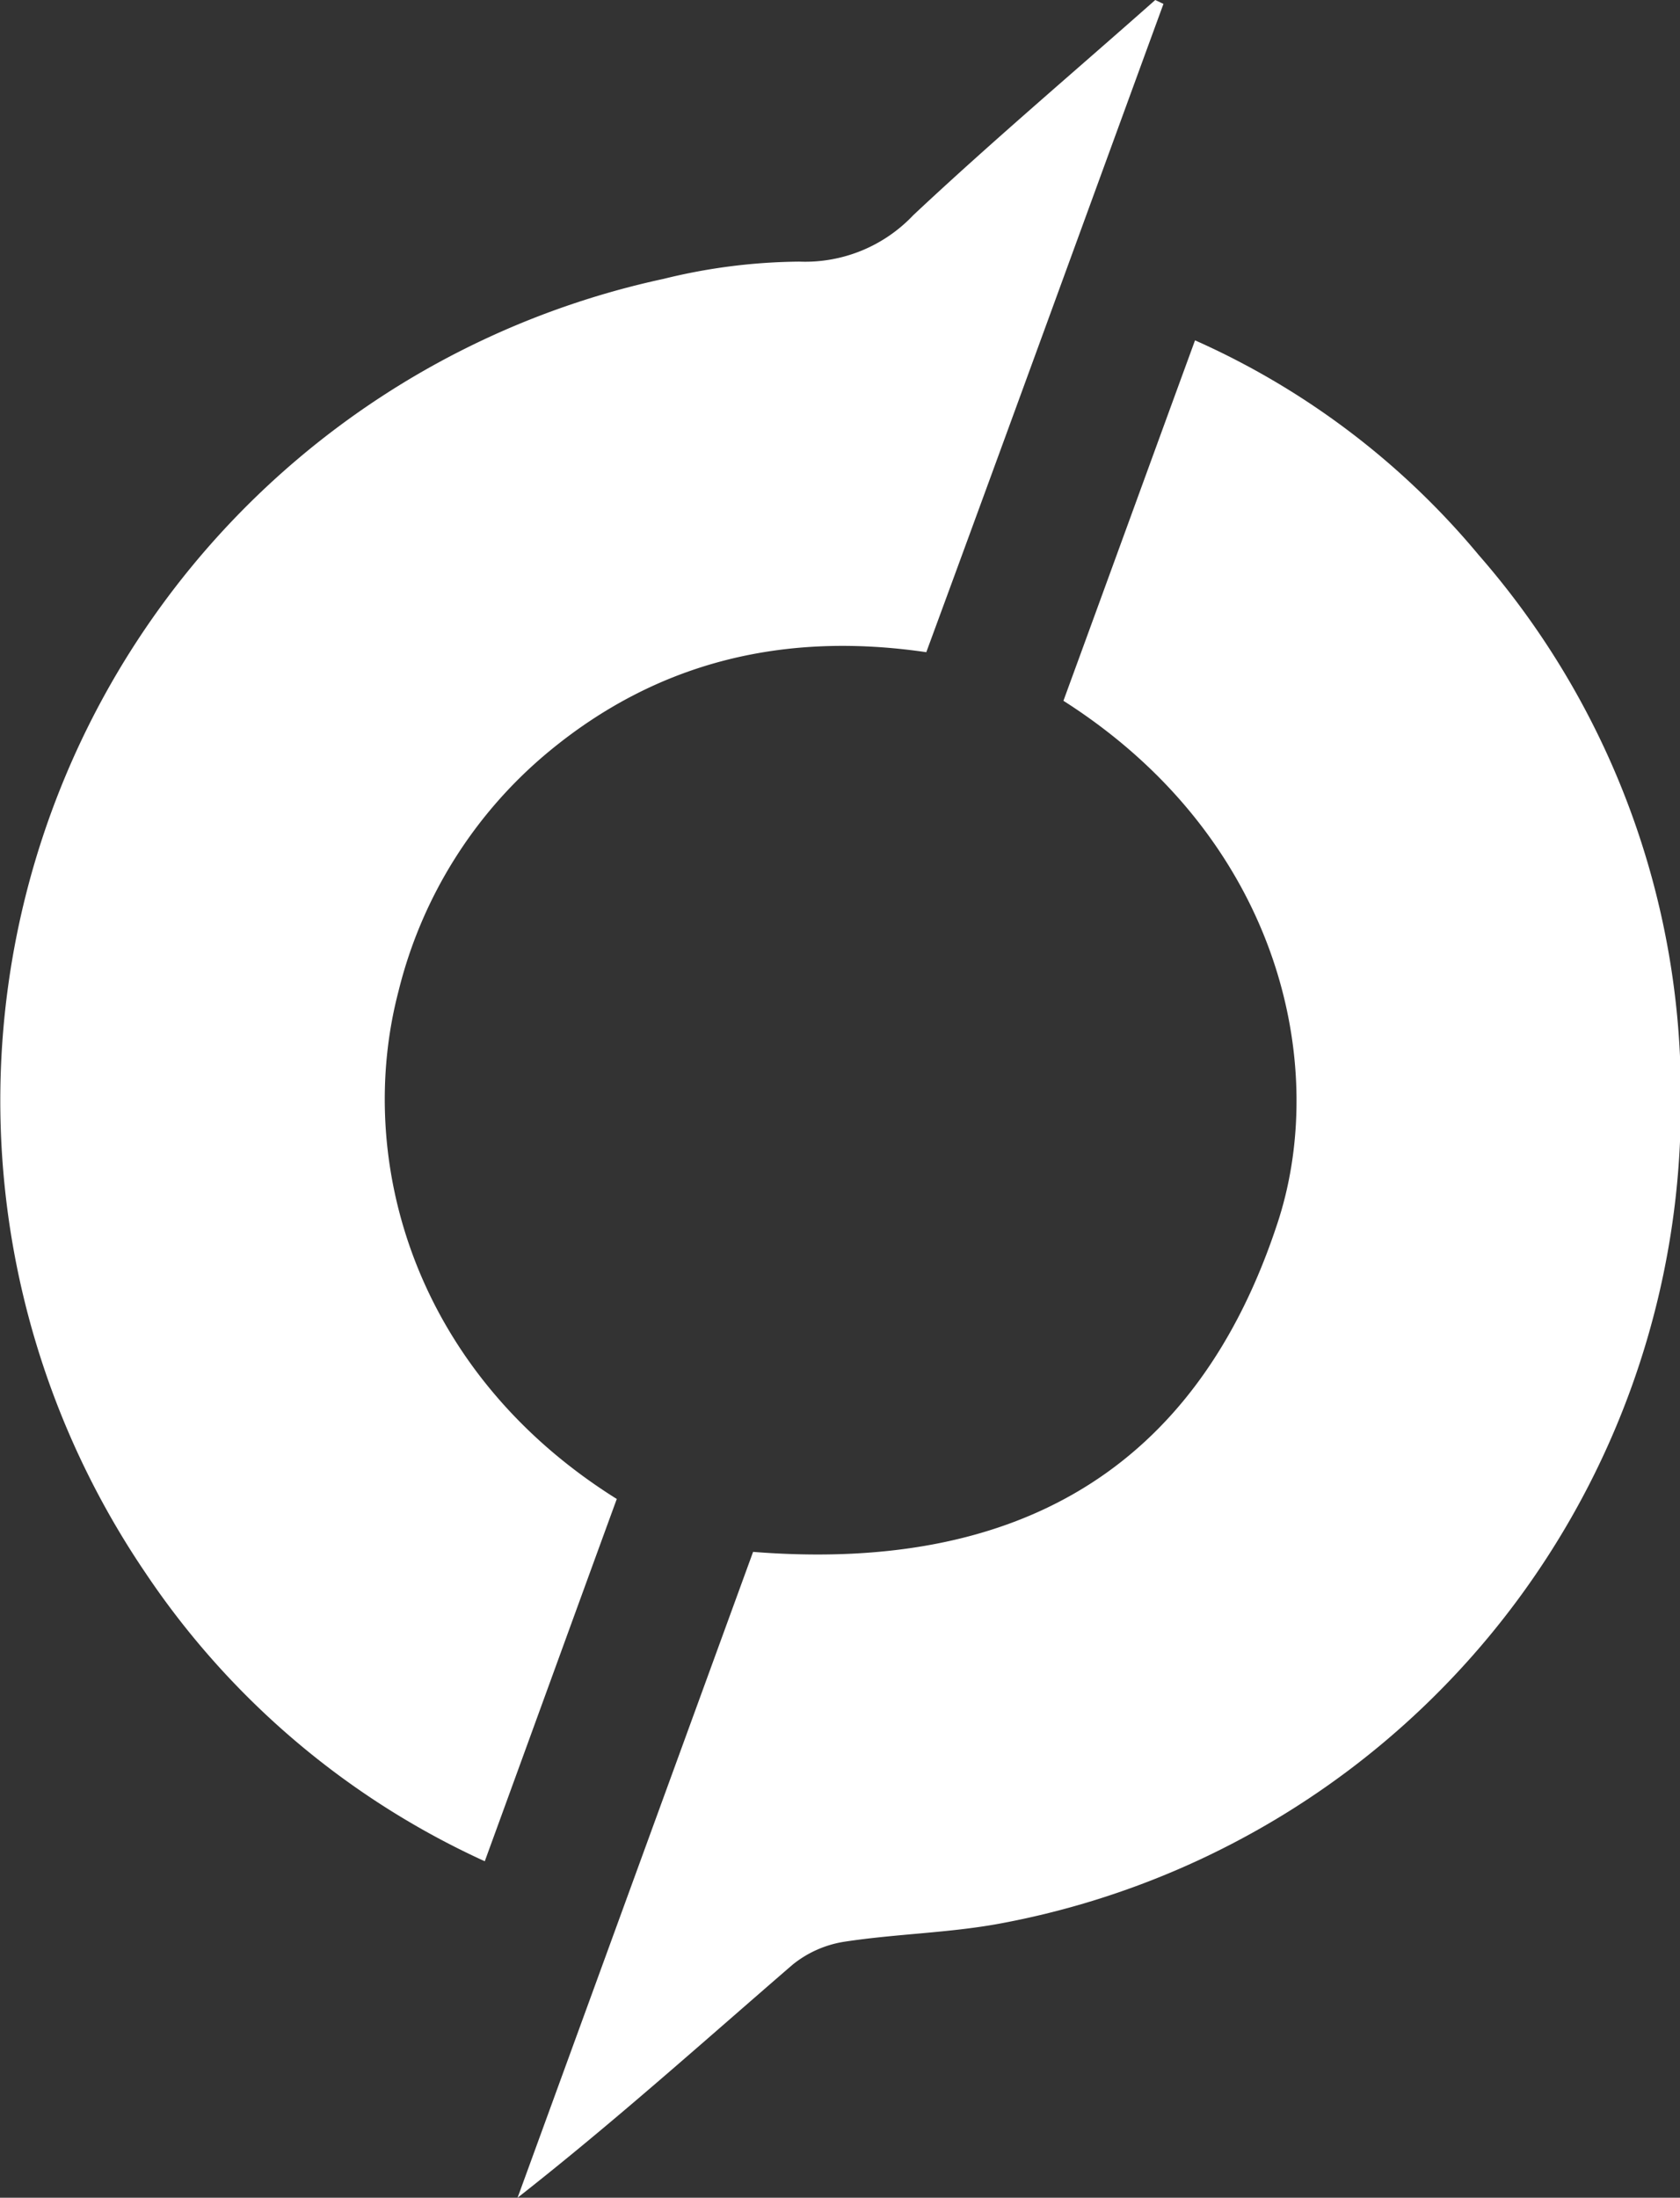<svg id="Layer_1" data-name="Layer 1" xmlns="http://www.w3.org/2000/svg" viewBox="0 0 81.96 107.19"><rect x="0" y="0" width="81.96" height="107.19" fill="#333333" stroke="none"/><defs><style>.cls-1{fill:#fff;}</style></defs><path class="cls-1" d="M51.88,34.18C54,28.39,56.12,22.56,58.3,16.6A38.18,38.18,0,0,1,72.14,27.07,39.93,39.93,0,0,1,82,53.73a40.62,40.62,0,0,1-33.28,40.1c-2.47.45-5,.49-7.5.87a5.31,5.31,0,0,0-2.56,1.13c-4.4,3.8-8.73,7.69-13.41,11.36l11.49-31.5c12.61,1,21.64-3.78,25.65-16.24C64.84,51.69,62.29,40.81,51.88,34.18Z"/><path class="cls-1" d="M56.76.19c-3.83,10.47-7.66,21-11.57,31.62-6.81-1-13,.39-18.37,4.81a22,22,0,0,0-7.38,11.73c-2.14,8.18.71,18.54,10.65,24.76-2.12,5.8-4.25,11.67-6.44,17.67A39.8,39.8,0,0,1,7.08,76.69,41,41,0,0,1,32.38,13.6,28.46,28.46,0,0,1,39,12.76a7.26,7.26,0,0,0,5.56-2.27c3.84-3.6,7.86-7,11.8-10.49Z"/></svg>